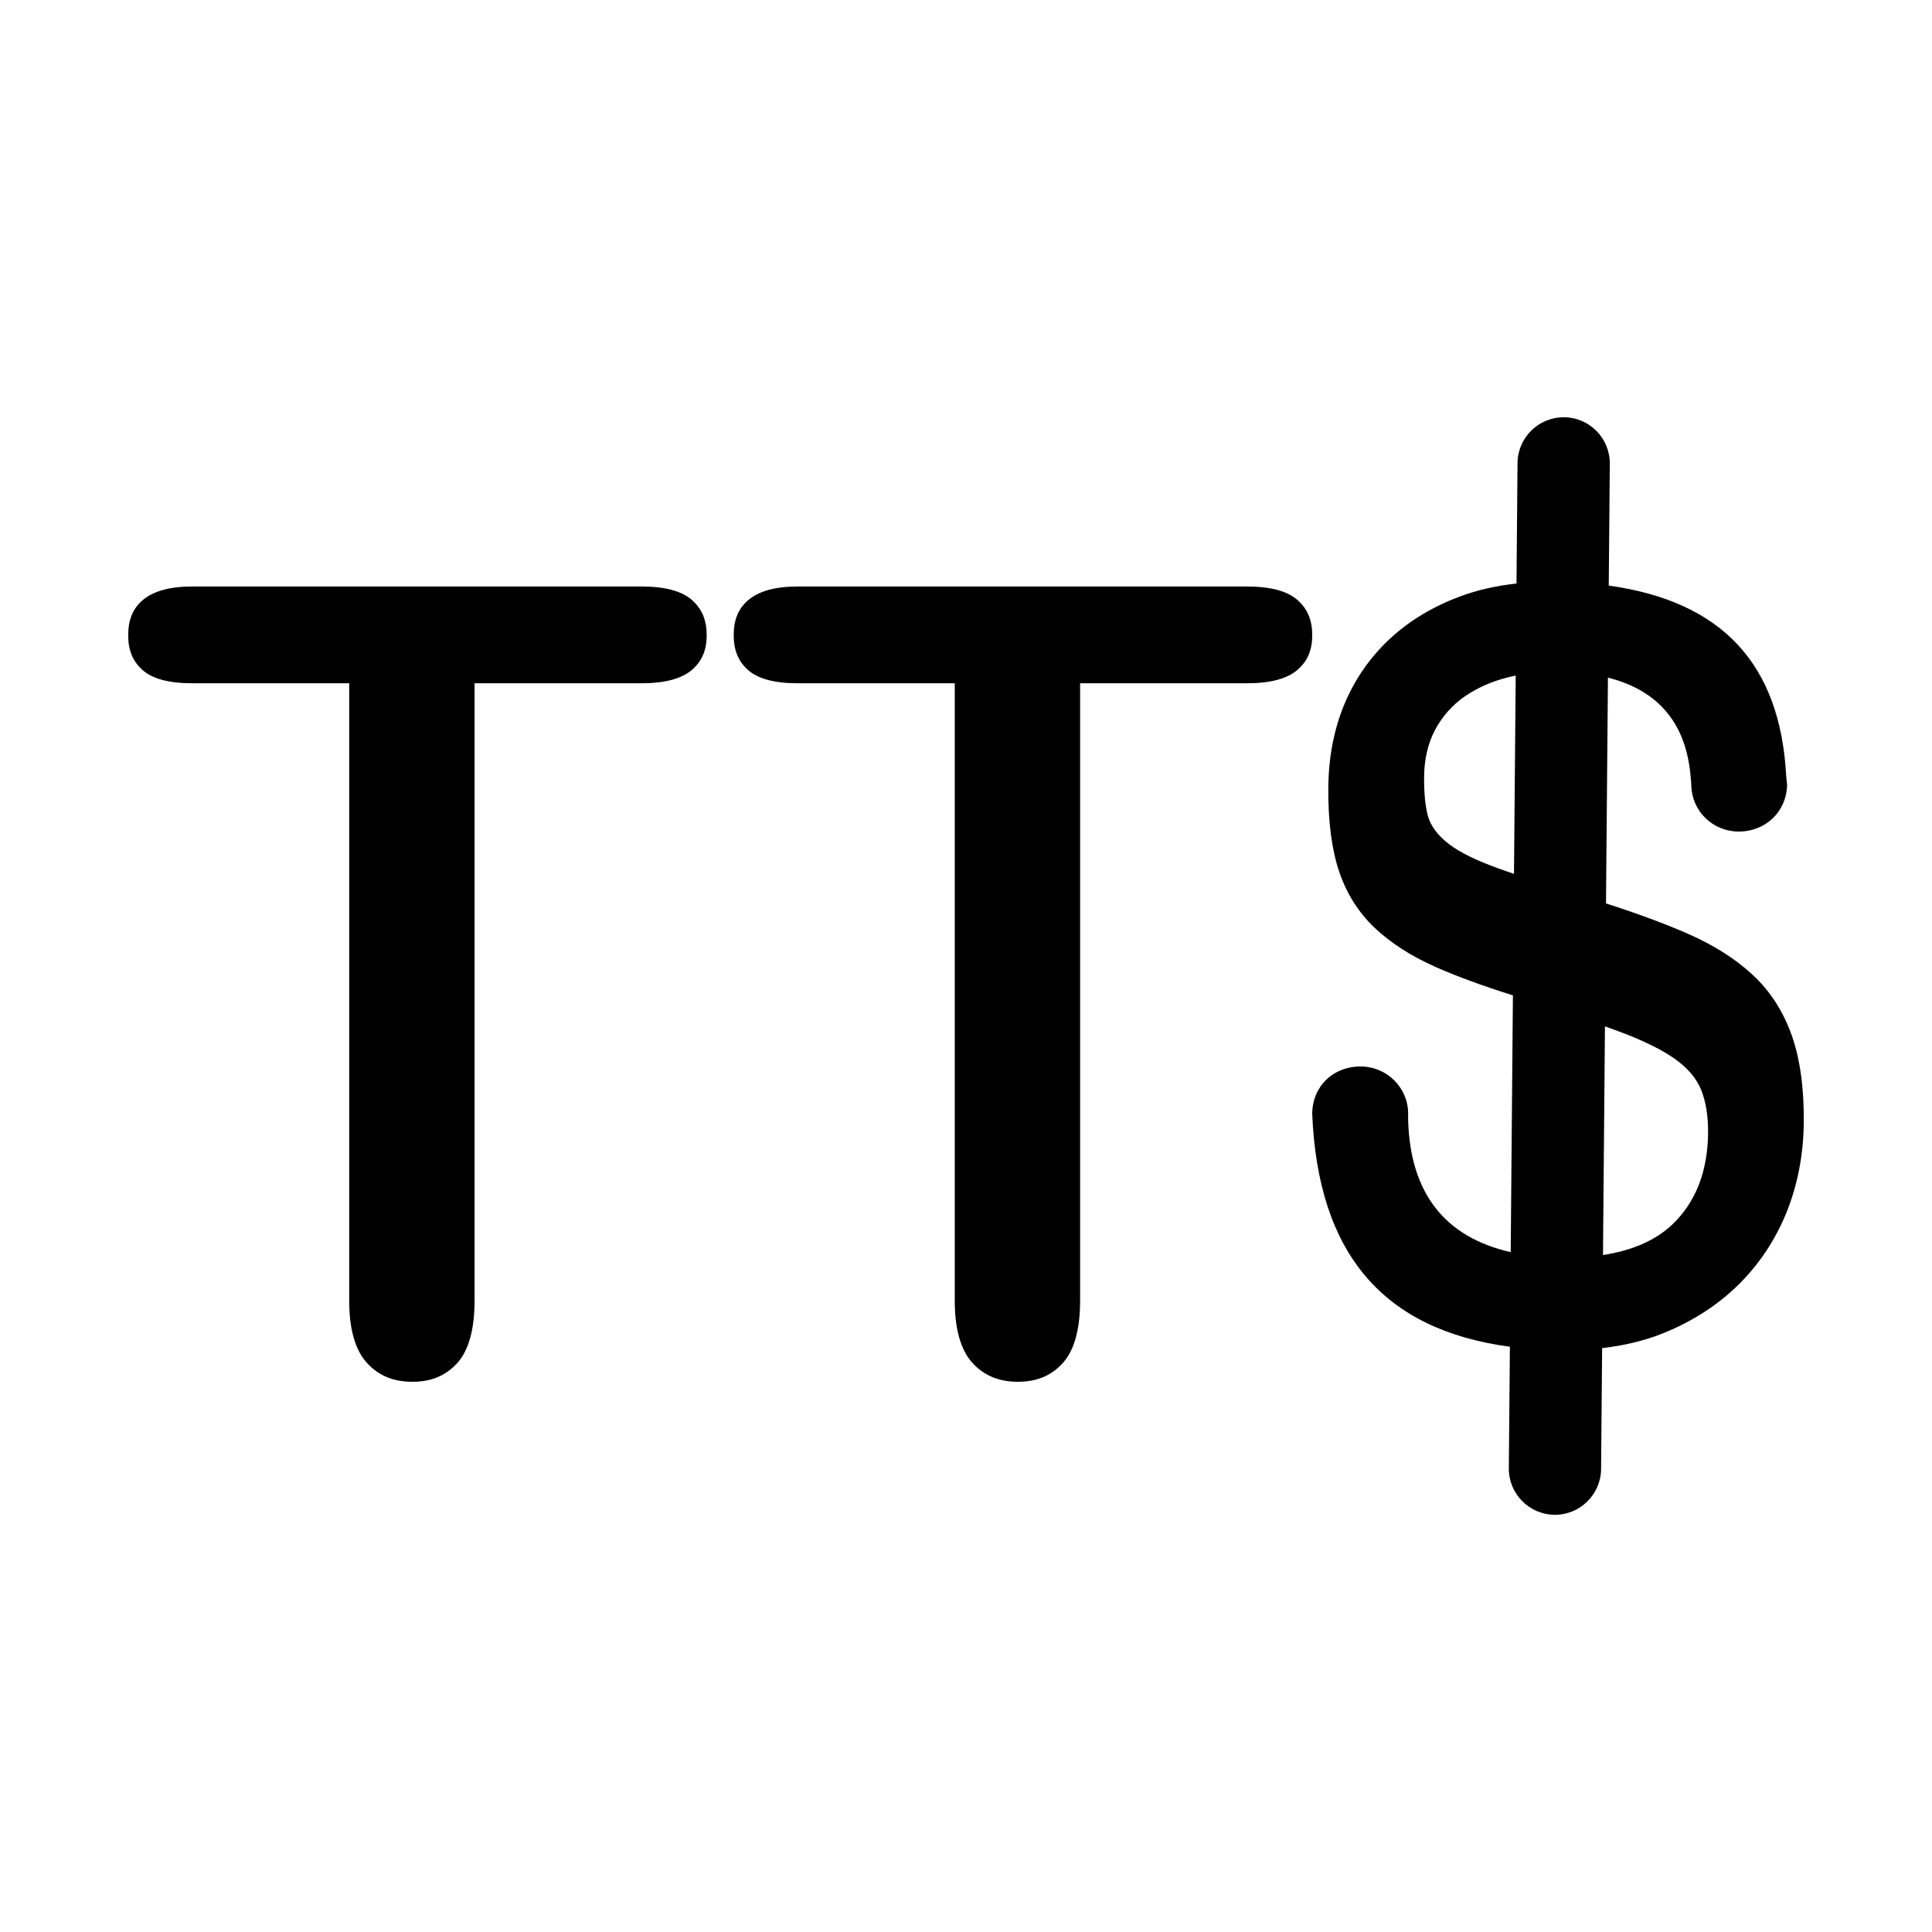 <?xml version="1.0" encoding="utf-8"?>
<!-- Generator: Adobe Illustrator 16.0.0, SVG Export Plug-In . SVG Version: 6.00 Build 0)  -->
<!DOCTYPE svg PUBLIC "-//W3C//DTD SVG 1.1//EN" "http://www.w3.org/Graphics/SVG/1.1/DTD/svg11.dtd">
<svg version="1.1" id="Layer_2" xmlns="http://www.w3.org/2000/svg" xmlns:xlink="http://www.w3.org/1999/xlink" x="0px" y="0px"
	 width="100px" height="100px" viewBox="0 0 100 100" enable-background="new 0 0 100 100" xml:space="preserve">
<path d="M92.724,53.544c-0.438-1.216-1.107-2.249-1.992-3.073c-0.896-0.836-2.038-1.561-3.395-2.152
	c-1.207-0.527-2.627-1.051-4.211-1.557l0.101-11.688c2.66,0.672,4.103,2.434,4.29,5.273h0.007l0.017,0.316
	c0.037,1.323,1.104,2.364,2.429,2.378c1.415,0.012,2.503-1.029,2.529-2.425l-0.046-0.444c-0.306-5.806-3.322-9.045-9.185-9.863
	l0.055-6.306c0.011-1.314-1.05-2.396-2.367-2.405c-1.317-0.012-2.397,1.05-2.409,2.365l-0.054,6.24
	c-1.048,0.117-2.042,0.335-2.951,0.681c-1.417,0.53-2.644,1.278-3.646,2.22c-1,0.939-1.777,2.068-2.313,3.351
	c-0.537,1.29-0.816,2.74-0.83,4.307c-0.015,1.738,0.174,3.202,0.561,4.35c0.381,1.133,0.993,2.106,1.821,2.896
	c0.838,0.798,1.918,1.491,3.208,2.06c1.117,0.49,2.456,0.979,3.965,1.452l-0.114,13.289c-3.415-0.772-5.199-3.057-5.309-6.822
	l0.001-0.323c0.012-1.347-1.082-2.45-2.438-2.462c-1.439-0.014-2.502,1.009-2.529,2.424c0.292,7.239,3.648,11.202,10.233,12.081
	l-0.055,6.291c-0.011,1.315,1.05,2.396,2.367,2.407c1.316,0.012,2.396-1.051,2.408-2.366l0.054-6.259
	c1.139-0.136,2.206-0.385,3.175-0.778c1.513-0.612,2.822-1.459,3.893-2.517c1.069-1.057,1.902-2.313,2.479-3.738
	c0.577-1.431,0.875-2.998,0.89-4.66C93.38,56.299,93.165,54.771,92.724,53.544z M78.364,45.232c-0.25-0.085-0.49-0.168-0.708-0.247
	c-1.193-0.424-2.057-0.841-2.64-1.283c-0.608-0.459-0.987-0.974-1.125-1.53c-0.126-0.506-0.187-1.167-0.179-1.967
	c0.007-0.918,0.2-1.736,0.573-2.438c0.374-0.697,0.89-1.276,1.534-1.723c0.633-0.437,1.375-0.766,2.203-0.979
	c0.141-0.035,0.287-0.065,0.431-0.098L78.364,45.232z M86.535,63.402c-0.865,0.811-2.063,1.327-3.565,1.558l0.102-11.836
	c0.241,0.087,0.484,0.173,0.699,0.254c1.217,0.451,2.177,0.918,2.852,1.382c0.707,0.487,1.191,1.052,1.438,1.675
	c0.239,0.602,0.356,1.345,0.349,2.204C88.391,60.647,87.76,62.25,86.535,63.402z M35.835,31.074c0.507,0.46,0.743,1.031,0.743,1.805
	c0,0.763-0.237,1.328-0.747,1.779c-0.534,0.469-1.414,0.708-2.613,0.708h-8.655v31.956c0,1.499-0.307,2.592-0.911,3.246
	c-0.592,0.645-1.345,0.953-2.304,0.953c-0.979,0-1.746-0.313-2.347-0.966c-0.614-0.665-0.926-1.755-0.926-3.233V35.366H9.936
	c-1.194,0-2.061-0.235-2.573-0.699c-0.497-0.45-0.728-1.019-0.728-1.788c0-0.8,0.238-1.377,0.75-1.814
	c0.544-0.468,1.404-0.707,2.551-0.707h23.283C34.432,30.357,35.313,30.599,35.835,31.074z M67.178,31.074
	c0.507,0.46,0.743,1.031,0.743,1.805c0,0.763-0.237,1.328-0.747,1.779c-0.534,0.469-1.414,0.708-2.613,0.708h-8.655v31.956
	c0,1.499-0.307,2.592-0.911,3.246c-0.592,0.645-1.345,0.953-2.304,0.953c-0.979,0-1.746-0.313-2.347-0.966
	c-0.614-0.665-0.926-1.755-0.926-3.233V35.366h-8.141c-1.194,0-2.061-0.235-2.573-0.699c-0.497-0.45-0.728-1.019-0.728-1.788
	c0-0.8,0.238-1.377,0.75-1.814c0.544-0.468,1.404-0.707,2.551-0.707h23.283C65.775,30.357,66.656,30.599,67.178,31.074z"/>
</svg>
